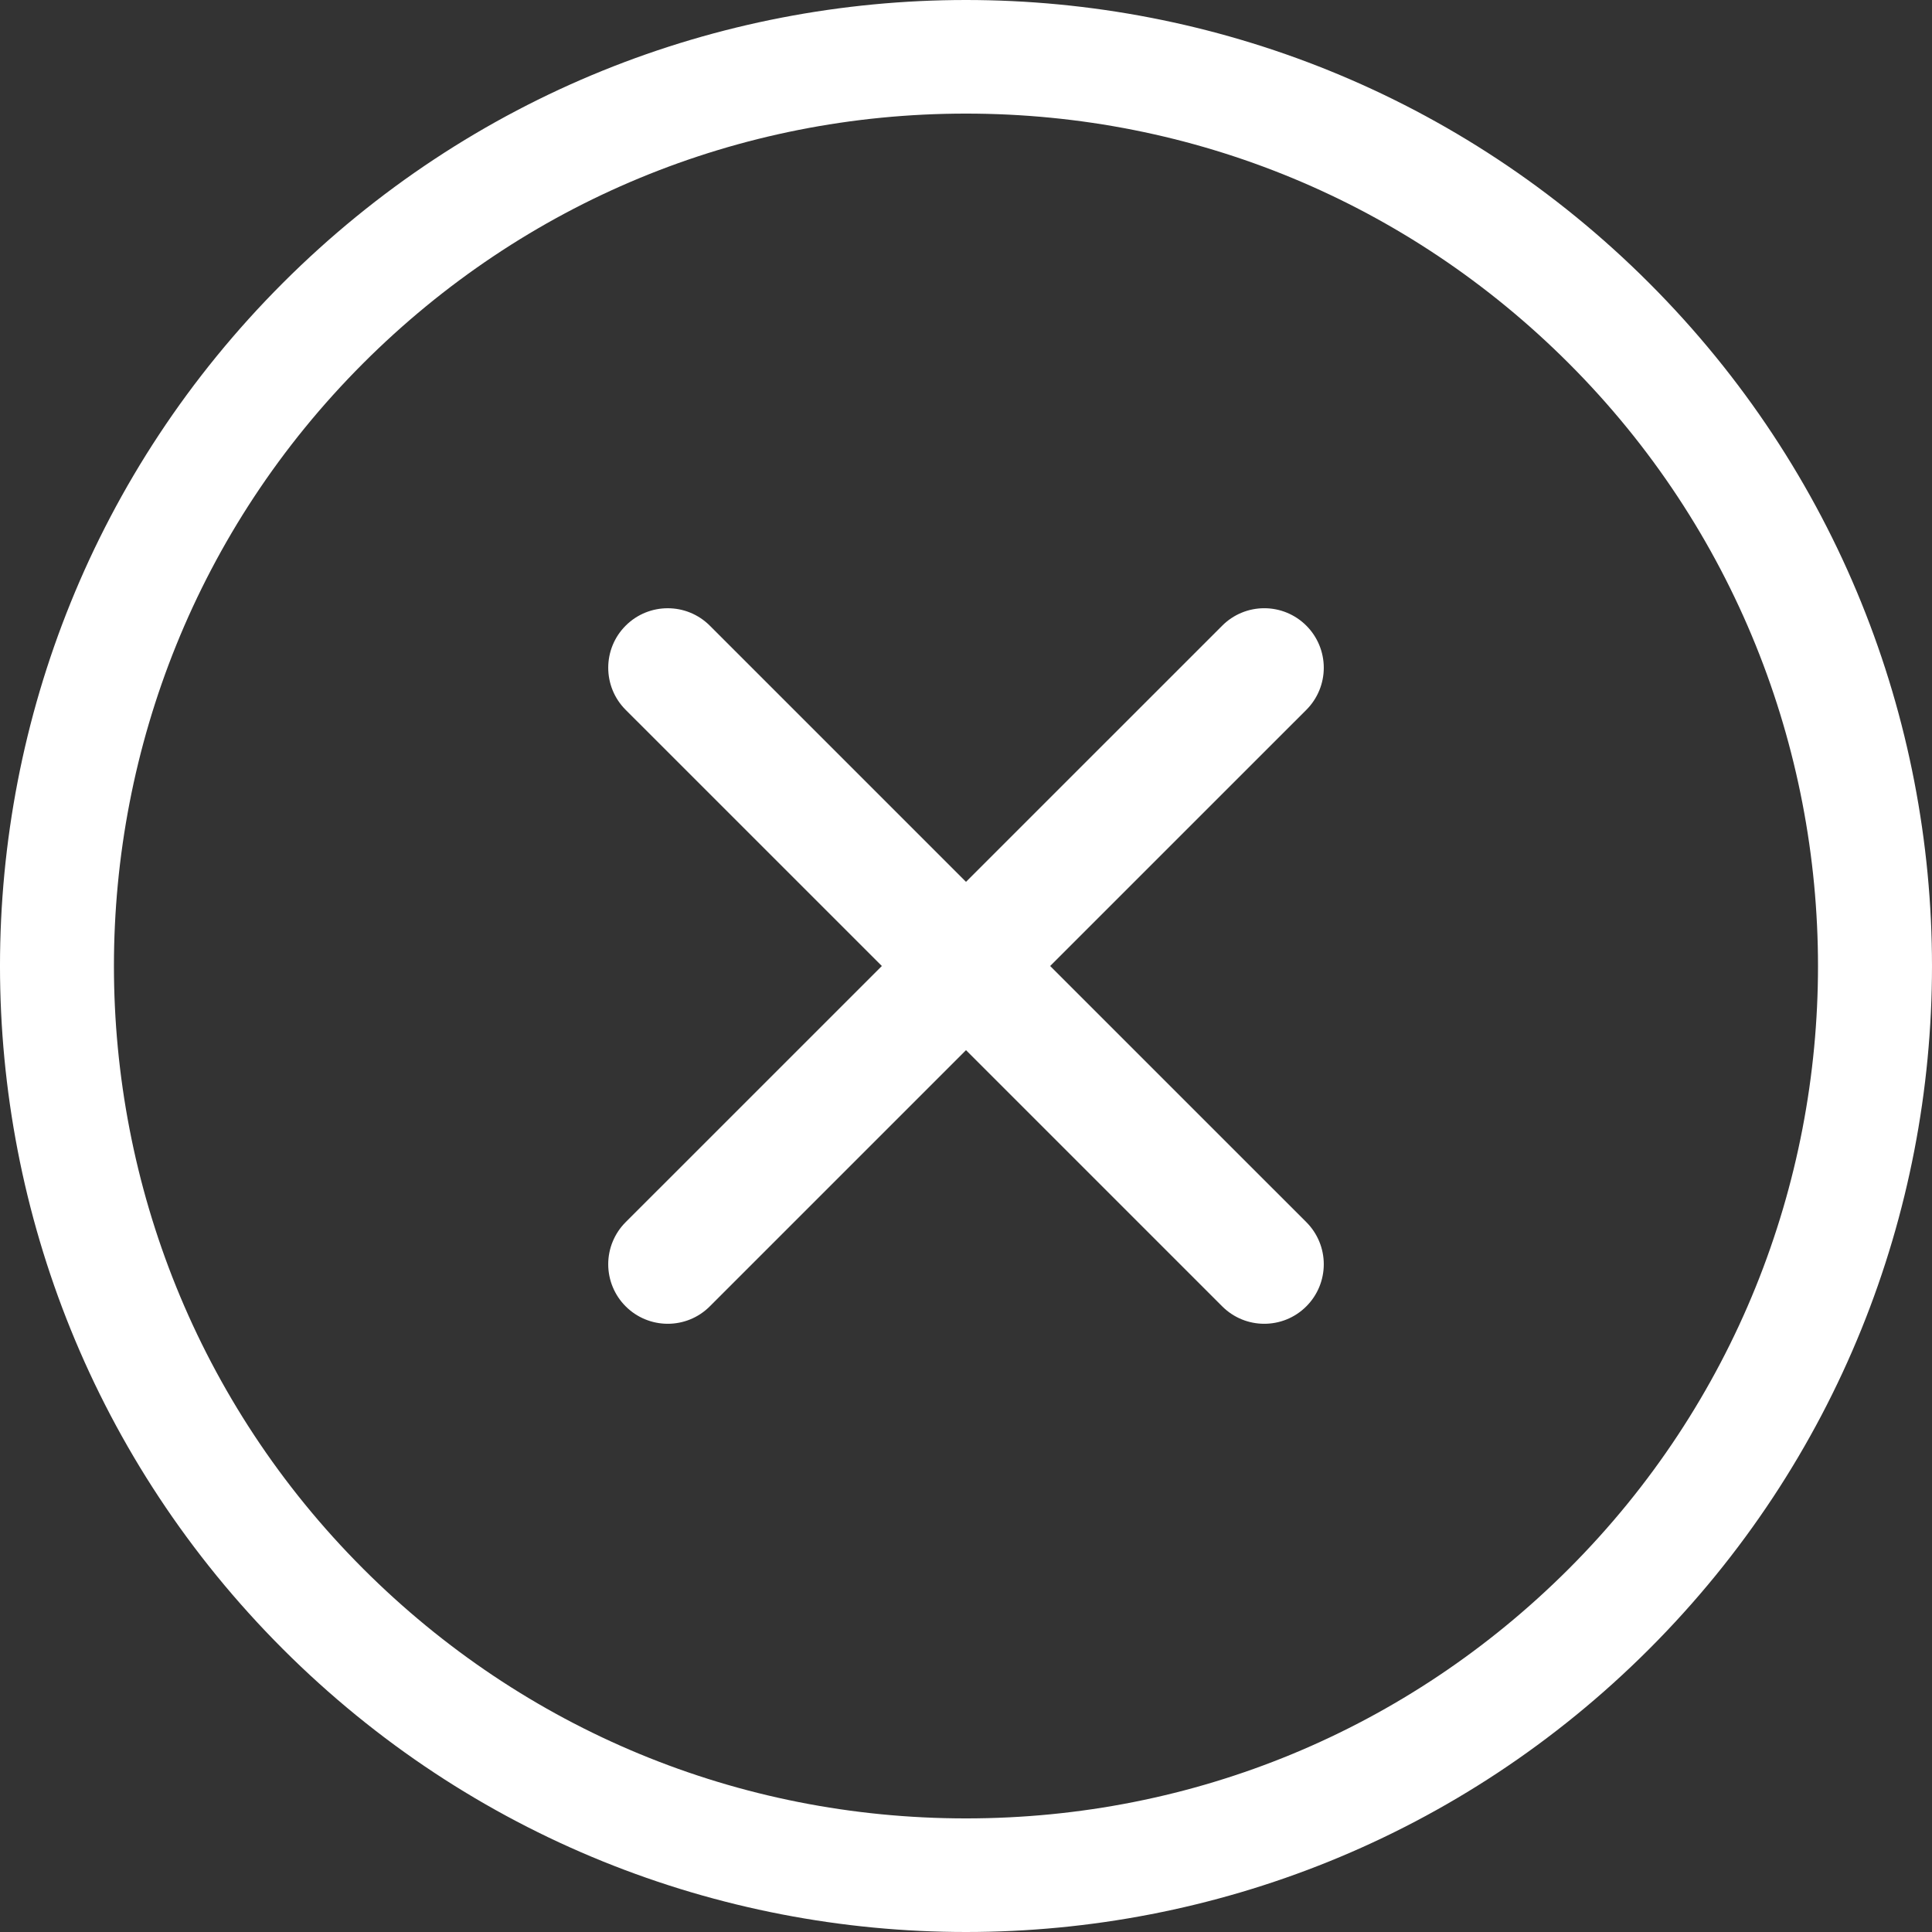 <?xml version="1.0" encoding="UTF-8"?>
<svg width="54px" height="54px" viewBox="0 0 54 54" version="1.1" xmlns="http://www.w3.org/2000/svg" xmlns:xlink="http://www.w3.org/1999/xlink">
    <rect x="0" y="0" width="54" height="54" fill="#333333" stroke="none"/>
    <title>编组 4</title>
    <g id="移动端适配" stroke="none" stroke-width="1" fill="none" fill-rule="evenodd">
        <g id="爆炸图弹窗" transform="translate(-348, -911)" fill="#FFFFFF" fill-rule="nonzero">
            <g id="编组-3" transform="translate(95, 379)">
                <g id="编组-2" transform="translate(253, 532)">
                    <path d="M46.091,7.908 C40.82,2.636 33.909,0 26.999,0 C20.089,0 13.18,2.636 7.907,7.908 C-2.636,18.451 -2.636,35.548 7.907,46.092 C13.18,51.364 20.091,54 27.001,54 C33.911,54 40.821,51.364 46.093,46.093 C56.636,35.549 56.636,18.452 46.091,7.908 Z M43.848,43.849 C39.347,48.348 33.365,50.825 27,50.825 C20.636,50.825 14.652,48.348 10.152,43.848 C0.862,34.558 0.862,19.442 10.152,10.153 C14.652,5.654 20.635,3.175 26.999,3.175 C33.363,3.175 39.346,5.654 43.846,10.153 C53.135,19.442 53.137,34.558 43.848,43.849 Z" id="形状"></path>
                    <path d="M36.513,17.488 C36.201,17.175 35.778,17 35.337,17 C34.896,17 34.473,17.175 34.161,17.488 L27,24.648 L19.84,17.488 C19.19,16.838 18.137,16.838 17.487,17.488 C16.838,18.137 16.838,19.19 17.487,19.84 L24.648,27 L17.487,34.16 C17.175,34.472 17,34.895 17,35.336 C17,35.777 17.175,36.201 17.487,36.512 C17.799,36.825 18.222,37 18.664,37 C19.089,37 19.515,36.838 19.84,36.512 L27,29.352 L34.16,36.512 C34.485,36.837 34.91,37 35.336,37 C35.762,37 36.188,36.838 36.513,36.512 C36.825,36.201 37,35.777 37,35.336 C37,34.895 36.825,34.472 36.513,34.16 L29.352,27 L36.513,19.84 C36.825,19.528 37,19.105 37,18.664 C37,18.223 36.825,17.8 36.513,17.488 Z" id="路径"></path>
                </g>
            </g>
        </g>
    </g>
</svg>